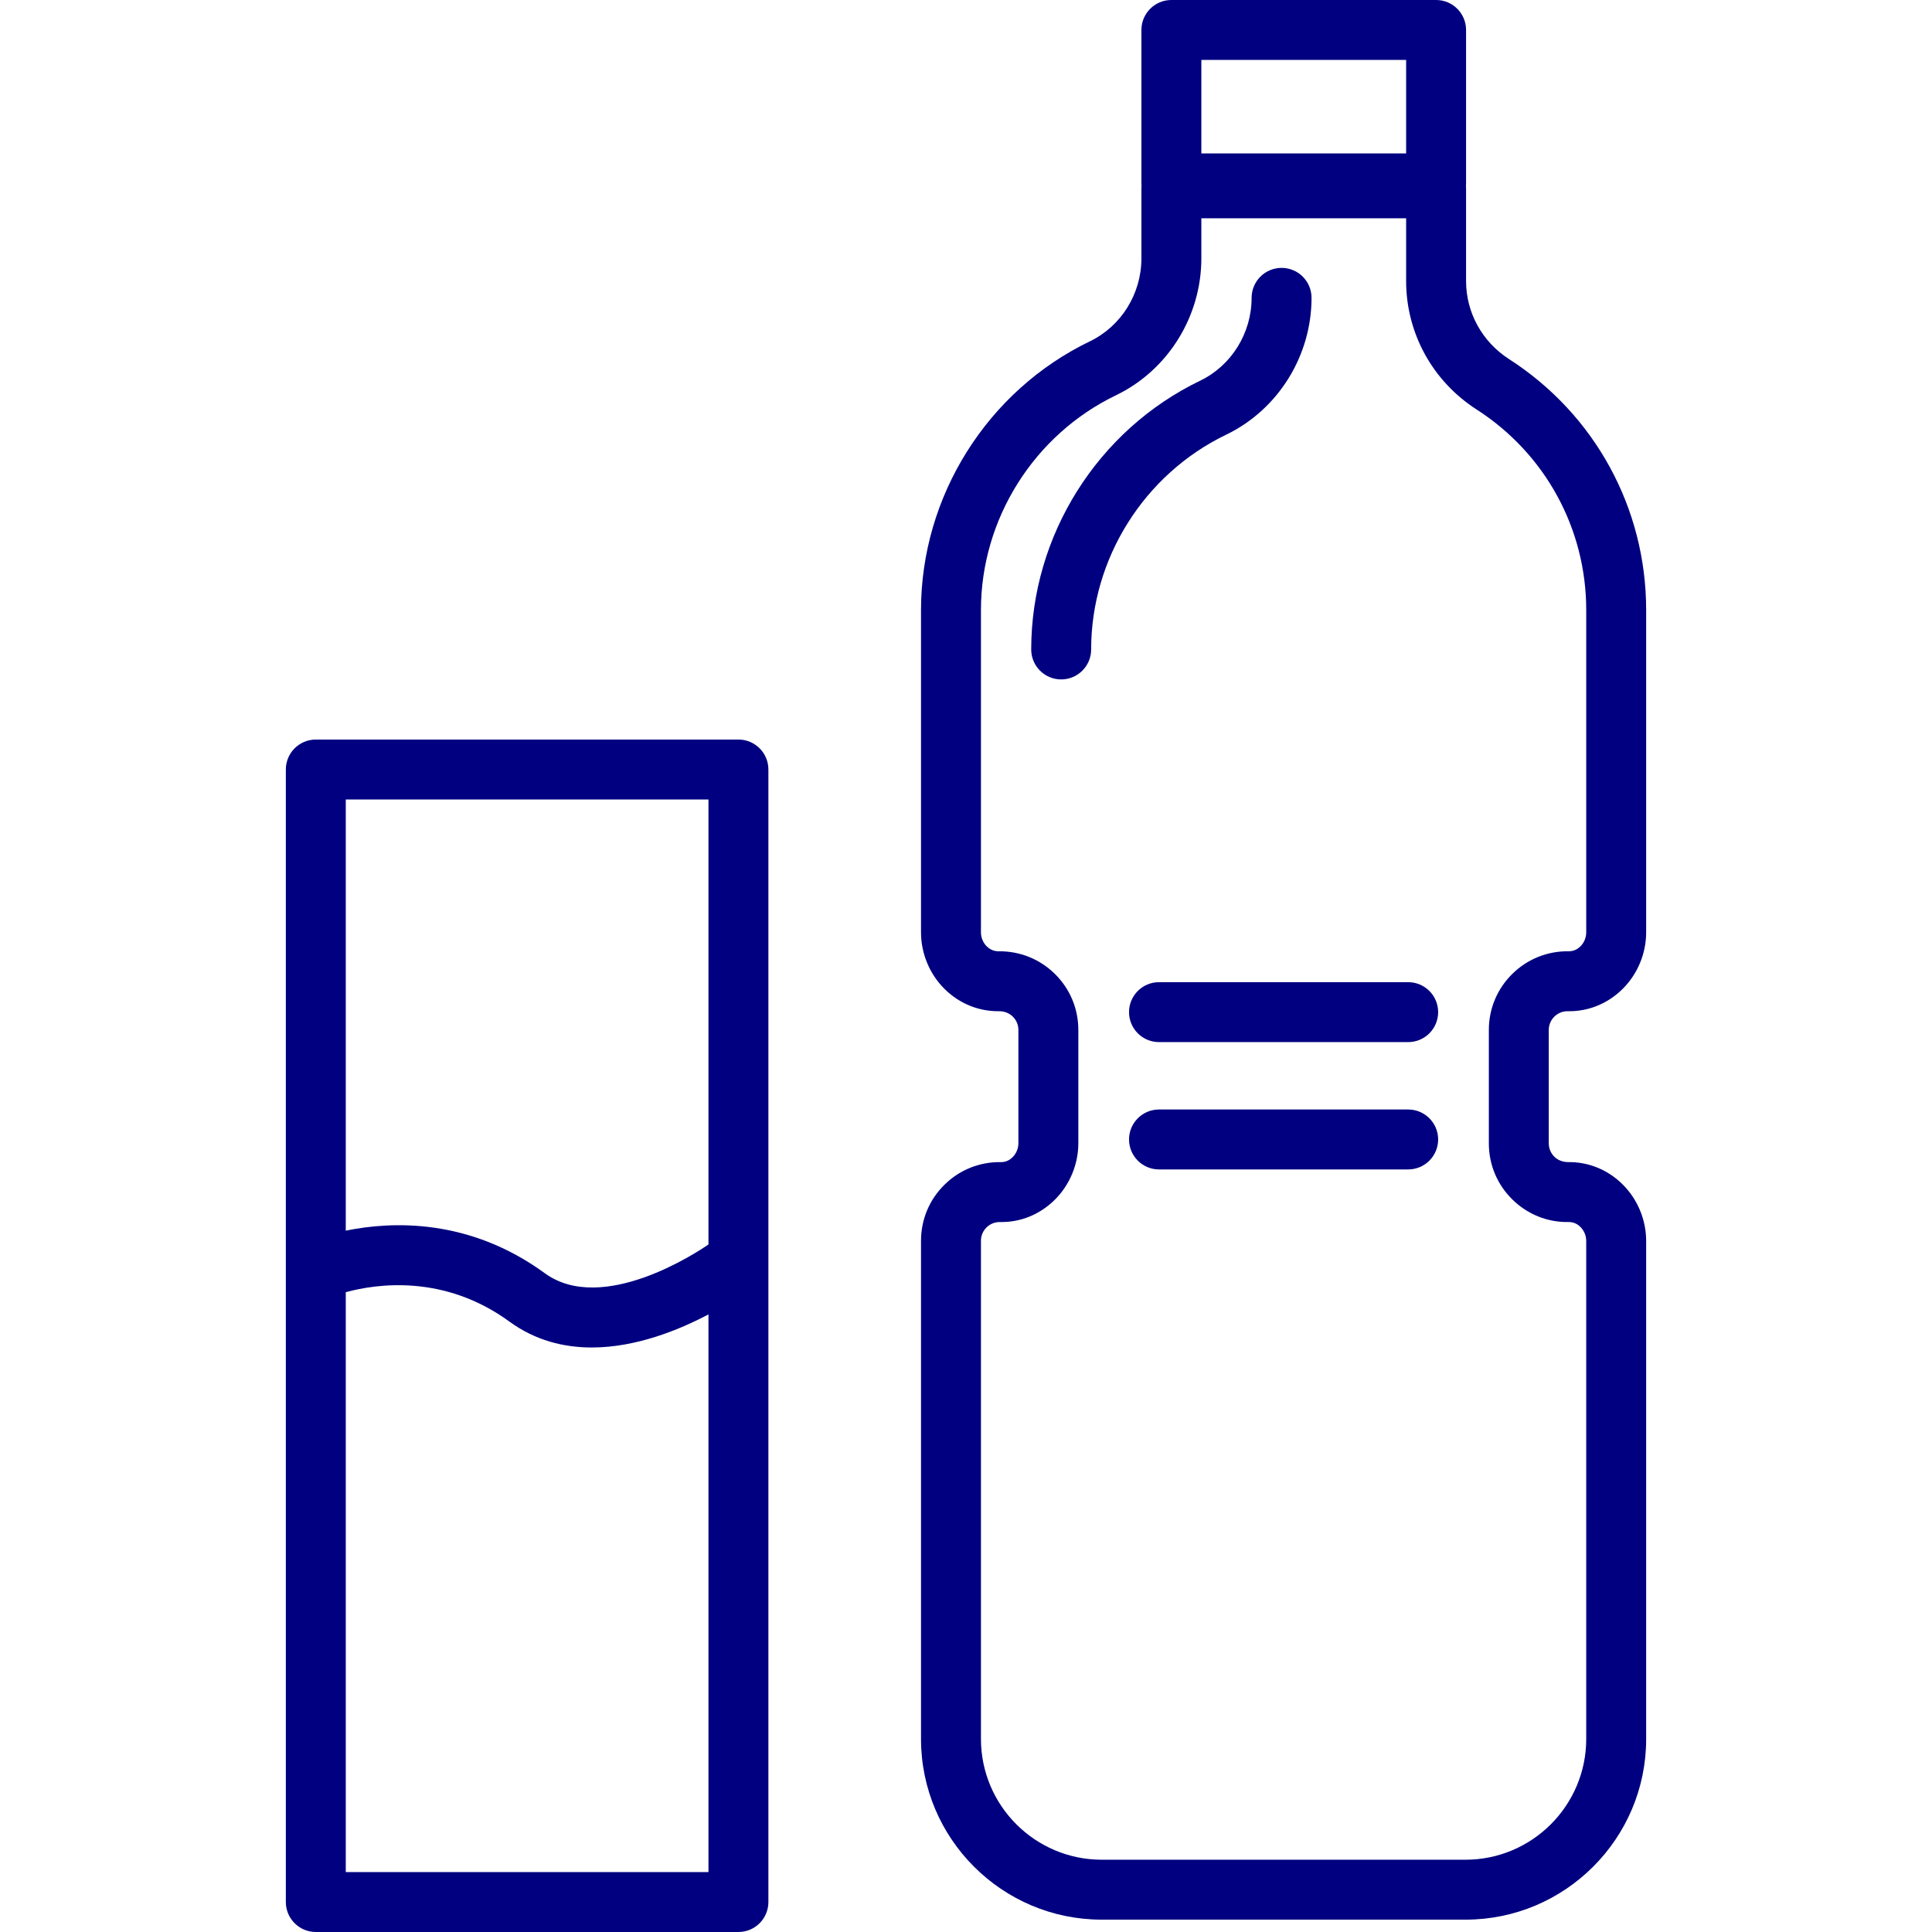 <?xml version="1.0" encoding="iso-8859-1"?>
<!-- Generator: Adobe Illustrator 19.0.0, SVG Export Plug-In . SVG Version: 6.00 Build 0)  -->
<svg version="1.1" id="Layer_1" xmlns="http://www.w3.org/2000/svg" xmlns:xlink="http://www.w3.org/1999/xlink" x="0px" y="0px"
	 viewBox="0 0 512 512" style="enable-background:new 0 0 512 512;" xml:space="preserve">
<g>
	<g>
		<path fill="#000080" d="M195.691,195.988H83.692c-4.386,0-7.941,3.555-7.941,7.941v300.129c0,4.387,3.556,7.941,7.941,7.941h111.999
			c4.386,0,7.941-3.555,7.941-7.941V203.93C203.633,199.543,200.077,195.988,195.691,195.988z M187.75,496.117H91.633V342.443
			c8.233-2.238,26.095-4.808,43.379,7.799c6.867,5.007,14.413,6.857,21.817,6.857c11.784-0.001,23.197-4.684,30.92-8.772V496.117z
			 M187.75,329.798c-2.936,2.029-28.121,18.743-43.379,7.613c-20.025-14.604-40.509-13.785-52.739-11.271V211.871h96.118V329.798z"
			/>
	</g>
</g>
<g>
	<g>
		<path fill="#000080" d="M429.953,313.817c-3.916-3.855-9.049-5.94-14.468-5.847c-1.335-0.029-2.609-0.485-3.563-1.425
			c-0.955-0.941-1.481-2.196-1.481-3.536v-30.064c-0.001-1.339,0.525-2.595,1.48-3.536c0.936-0.921,2.17-1.426,3.484-1.426
			c0.028,0,0.097-0.003,0.08,0.001c5.424,0.1,10.552-1.993,14.467-5.847c4.001-3.94,6.296-9.423,6.296-15.046v-85.421
			c0-27.007-13.581-51.867-36.33-66.501c-7.137-4.59-11.396-12.327-11.396-20.694V49.911c0-0.222-0.015-0.442-0.033-0.659
			c0.018-0.218,0.033-0.436,0.033-0.659V7.941c0-4.387-3.556-7.941-7.941-7.941h-70.154c-4.386,0-7.941,3.555-7.941,7.941v40.653
			c0,0.222,0.015,0.442,0.033,0.659c-0.018,0.218-0.033,0.436-0.033,0.659V68.49c0,9.346-5.352,17.964-13.636,21.955
			c-27.198,13.102-44.772,41.06-44.772,71.226v85.421c0,5.623,2.294,11.106,6.296,15.046c3.915,3.855,9.022,5.92,14.468,5.847
			c1.331,0.012,2.608,0.485,3.563,1.425c0.955,0.941,1.481,2.196,1.481,3.536v30.015c0,1.396-0.568,2.756-1.557,3.729
			c-0.608,0.598-1.642,1.319-3.076,1.284c-5.65-0.091-10.943,2.038-14.954,5.988c-4.012,3.948-6.221,9.225-6.221,14.853v132.029
			c0,26.403,21.481,47.884,47.883,47.884h96.405c26.402,0,47.883-21.48,47.883-47.883V328.864
			C436.249,323.24,433.955,317.757,429.953,313.817z M318.369,15.883h54.272v24.77h-54.272V15.883z M420.367,460.845
			c0,17.644-14.356,32-32,32h-96.405c-17.646,0-32-14.356-32-32.001V328.815c0-1.341,0.526-2.595,1.481-3.537
			c0.936-0.921,2.17-1.426,3.484-1.426c0.026,0,0.054,0.001,0.08,0.001c5.421,0.11,10.551-1.994,14.467-5.847
			c4.001-3.94,6.296-9.424,6.296-15.047v-30.015c0-5.629-2.209-10.905-6.221-14.853c-4.012-3.949-9.319-6.068-14.954-5.988
			c-1.426,0.001-2.469-0.686-3.077-1.284c-0.99-0.974-1.557-2.333-1.557-3.728V161.67c0-24.104,14.045-46.445,35.782-56.917
			c13.744-6.622,22.625-20.856,22.625-36.264V57.853h54.272v16.623c0,13.794,6.986,26.525,18.686,34.051
			c18.183,11.698,29.04,31.565,29.04,53.143v85.421c0,1.396-0.568,2.755-1.556,3.728c-0.607,0.598-1.607,1.273-3.076,1.284
			c-5.608-0.099-10.942,2.037-14.954,5.988c-4.012,3.948-6.221,9.225-6.221,14.853v30.064c-0.002,5.63,2.208,10.906,6.22,14.854
			c4.012,3.949,9.337,6.107,14.954,5.988c1.476-0.005,2.469,0.685,3.077,1.284c0.99,0.974,1.556,2.334,1.556,3.729V460.845z"/>
	</g>
</g>
<g>
	<g>
		<path fill="#000080" d="M339.632,70.99c-4.386,0-7.941,3.555-7.941,7.941c0,9.347-5.352,17.965-13.636,21.955
			c-27.198,13.102-44.772,41.06-44.772,71.226c0,4.387,3.556,7.941,7.941,7.941s7.941-3.555,7.941-7.941
			c0-24.104,14.045-46.445,35.782-56.917c13.744-6.621,22.625-20.855,22.625-36.264C347.573,74.544,344.017,70.99,339.632,70.99z"/>
	</g>
</g>
<g>
	<g>
		<path fill="#000080" d="M373.182,260.286h-66.036c-4.386,0-7.941,3.555-7.941,7.941c0,4.387,3.556,7.941,7.941,7.941h66.036
			c4.386,0,7.941-3.555,7.941-7.941C381.123,263.841,377.568,260.286,373.182,260.286z"/>
	</g>
</g>
<g>
	<g>
		<path fill="#000080" d="M373.182,294.029h-66.036c-4.386,0-7.941,3.555-7.941,7.941c0,4.387,3.556,7.941,7.941,7.941h66.036
			c4.386,0,7.941-3.555,7.941-7.941C381.123,297.584,377.568,294.029,373.182,294.029z"/>
	</g>
</g>
<g>
</g>
<g>
</g>
<g>
</g>
<g>
</g>
<g>
</g>
<g>
</g>
<g>
</g>
<g>
</g>
<g>
</g>
<g>
</g>
<g>
</g>
<g>
</g>
<g>
</g>
<g>
</g>
<g>
</g>
</svg>
